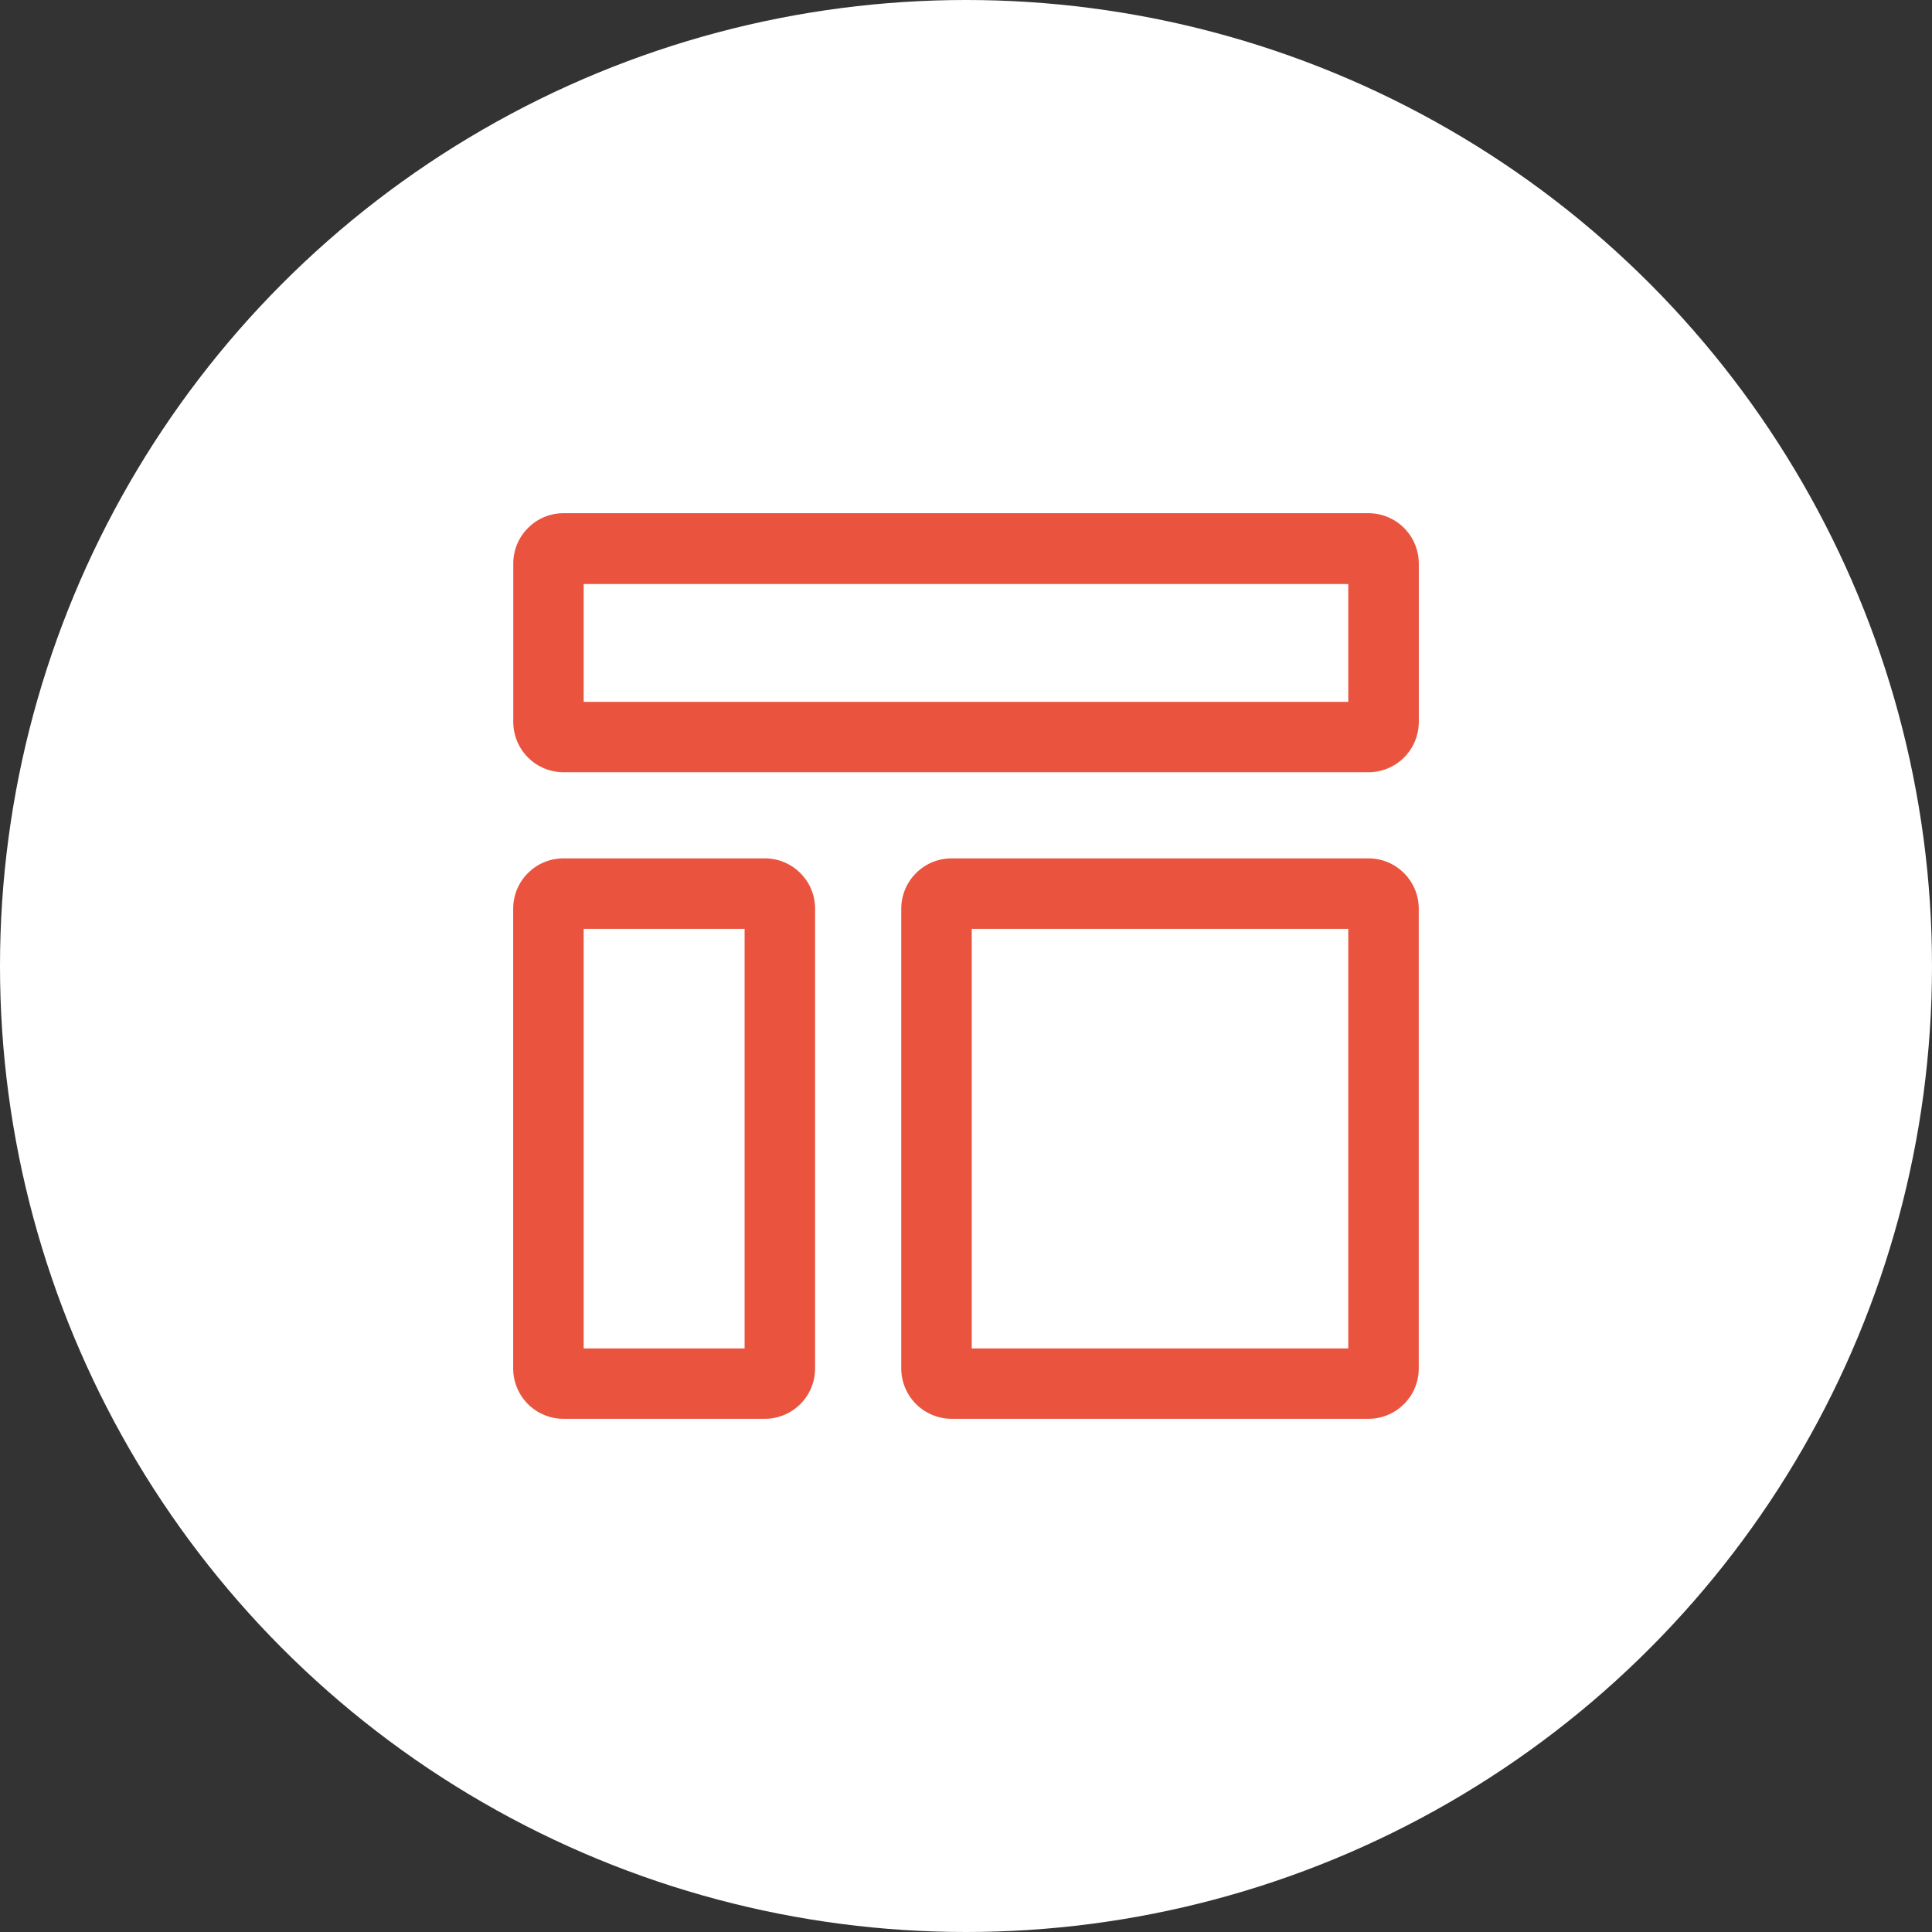 <svg xmlns="http://www.w3.org/2000/svg" width="64" height="64" viewBox="0 0 64 64" fill="none"><rect x="0" y="0" width="64" height="64" fill="#333333" stroke="none"/><circle cx="32" cy="32" r="32" fill="white"></circle><path d="M45.33 25.582H18.67C18.228 25.582 17.804 25.407 17.491 25.094C17.178 24.781 17.003 24.357 17.003 23.915V18.668C17.003 17.746 17.749 17 18.67 17H45.333C45.775 17.001 46.198 17.177 46.511 17.489C46.823 17.802 46.999 18.226 47 18.668V23.915C46.999 24.358 46.823 24.782 46.51 25.094C46.197 25.407 45.773 25.582 45.33 25.582ZM19.335 23.25H44.663V19.346H19.335V23.25ZM25.334 47H18.668C18.225 47 17.801 46.824 17.488 46.512C17.176 46.199 17 45.775 17 45.333V30.1C17 29.18 17.746 28.434 18.668 28.434H25.334C26.255 28.434 27.001 29.18 27.001 30.1V45.333C27 46.254 26.255 47 25.334 47ZM19.334 44.669H24.666V30.77H19.335V44.669L19.334 44.669ZM45.33 47H31.523C31.081 46.999 30.657 46.823 30.344 46.511C30.032 46.198 29.856 45.775 29.855 45.333V30.1C29.856 29.658 30.032 29.235 30.345 28.922C30.657 28.61 31.081 28.434 31.523 28.434H45.33C46.251 28.434 46.998 29.18 46.998 30.1V45.333C46.998 46.254 46.251 47 45.33 47ZM32.19 44.669H44.663V30.77H32.19V44.669Z" fill="#EA543F"></path></svg>